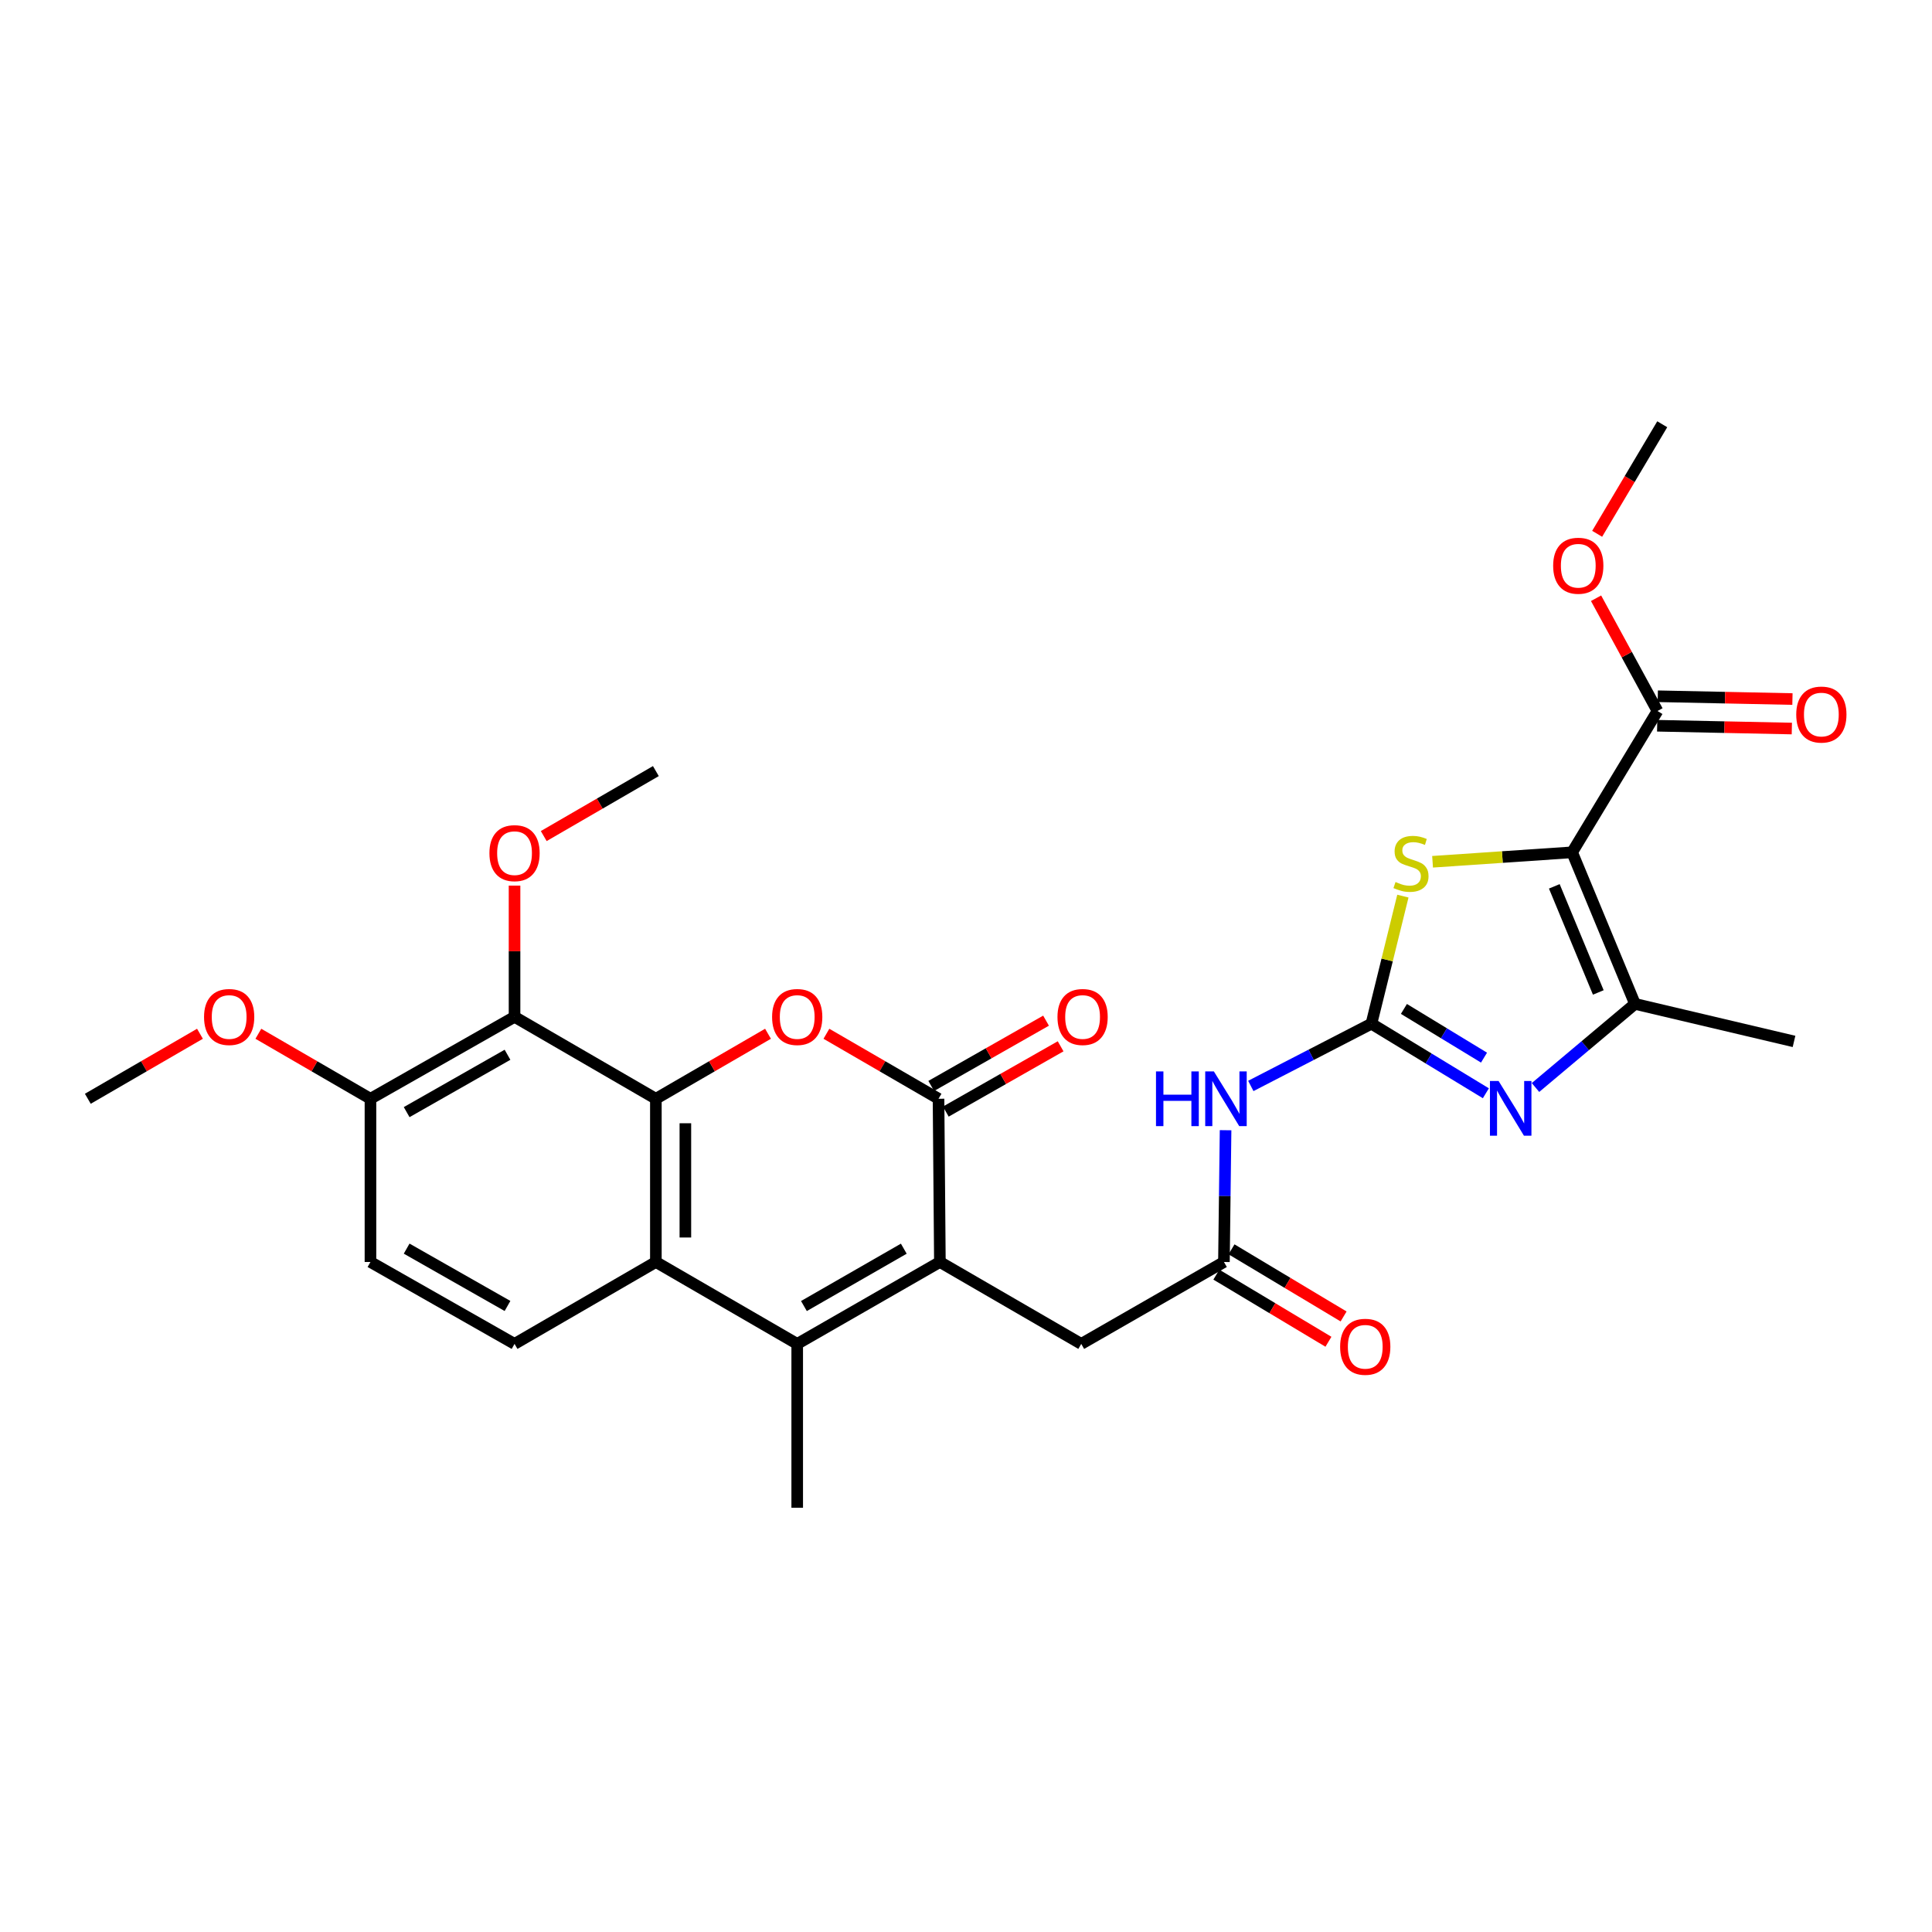 <?xml version='1.0' encoding='iso-8859-1'?>
<svg version='1.1' baseProfile='full'
              xmlns='http://www.w3.org/2000/svg'
                      xmlns:rdkit='http://www.rdkit.org/xml'
                      xmlns:xlink='http://www.w3.org/1999/xlink'
                  xml:space='preserve'
width='1000px' height='1000px' viewBox='0 0 1000 1000'>
<!-- END OF HEADER -->
<rect style='opacity:1.0;fill:#FFFFFF;stroke:none' width='1000' height='1000' x='0' y='0'> </rect>
<path class='bond-7' d='M 813.73,441.158 L 777.612,443.605' style='fill:none;fill-rule:evenodd;stroke:#000000;stroke-width:6px;stroke-linecap:butt;stroke-linejoin:miter;stroke-opacity:1' />
<path class='bond-7' d='M 777.612,443.605 L 741.494,446.051' style='fill:none;fill-rule:evenodd;stroke:#CCCC00;stroke-width:6px;stroke-linecap:butt;stroke-linejoin:miter;stroke-opacity:1' />
<path class='bond-9' d='M 813.73,441.158 L 846.26,519.611' style='fill:none;fill-rule:evenodd;stroke:#000000;stroke-width:6px;stroke-linecap:butt;stroke-linejoin:miter;stroke-opacity:1' />
<path class='bond-9' d='M 804.506,458.774 L 827.277,513.691' style='fill:none;fill-rule:evenodd;stroke:#000000;stroke-width:6px;stroke-linecap:butt;stroke-linejoin:miter;stroke-opacity:1' />
<path class='bond-12' d='M 813.73,441.158 L 857.906,368.015' style='fill:none;fill-rule:evenodd;stroke:#000000;stroke-width:6px;stroke-linecap:butt;stroke-linejoin:miter;stroke-opacity:1' />
<path class='bond-0' d='M 709.848,529.866 L 717.988,496.846' style='fill:none;fill-rule:evenodd;stroke:#000000;stroke-width:6px;stroke-linecap:butt;stroke-linejoin:miter;stroke-opacity:1' />
<path class='bond-0' d='M 717.988,496.846 L 726.128,463.826' style='fill:none;fill-rule:evenodd;stroke:#CCCC00;stroke-width:6px;stroke-linecap:butt;stroke-linejoin:miter;stroke-opacity:1' />
<path class='bond-10' d='M 709.848,529.866 L 678.632,545.977' style='fill:none;fill-rule:evenodd;stroke:#000000;stroke-width:6px;stroke-linecap:butt;stroke-linejoin:miter;stroke-opacity:1' />
<path class='bond-10' d='M 678.632,545.977 L 647.417,562.087' style='fill:none;fill-rule:evenodd;stroke:#0000FF;stroke-width:6px;stroke-linecap:butt;stroke-linejoin:miter;stroke-opacity:1' />
<path class='bond-29' d='M 709.848,529.866 L 739.465,547.87' style='fill:none;fill-rule:evenodd;stroke:#000000;stroke-width:6px;stroke-linecap:butt;stroke-linejoin:miter;stroke-opacity:1' />
<path class='bond-29' d='M 739.465,547.87 L 769.081,565.875' style='fill:none;fill-rule:evenodd;stroke:#0000FF;stroke-width:6px;stroke-linecap:butt;stroke-linejoin:miter;stroke-opacity:1' />
<path class='bond-29' d='M 726.664,522.221 L 747.396,534.824' style='fill:none;fill-rule:evenodd;stroke:#000000;stroke-width:6px;stroke-linecap:butt;stroke-linejoin:miter;stroke-opacity:1' />
<path class='bond-29' d='M 747.396,534.824 L 768.127,547.427' style='fill:none;fill-rule:evenodd;stroke:#0000FF;stroke-width:6px;stroke-linecap:butt;stroke-linejoin:miter;stroke-opacity:1' />
<path class='bond-1' d='M 339.477,568.724 L 339.477,653.199' style='fill:none;fill-rule:evenodd;stroke:#000000;stroke-width:6px;stroke-linecap:butt;stroke-linejoin:miter;stroke-opacity:1' />
<path class='bond-1' d='M 354.745,581.395 L 354.745,640.528' style='fill:none;fill-rule:evenodd;stroke:#000000;stroke-width:6px;stroke-linecap:butt;stroke-linejoin:miter;stroke-opacity:1' />
<path class='bond-11' d='M 339.477,568.724 L 266.325,526.312' style='fill:none;fill-rule:evenodd;stroke:#000000;stroke-width:6px;stroke-linecap:butt;stroke-linejoin:miter;stroke-opacity:1' />
<path class='bond-30' d='M 339.477,568.724 L 368.499,551.899' style='fill:none;fill-rule:evenodd;stroke:#000000;stroke-width:6px;stroke-linecap:butt;stroke-linejoin:miter;stroke-opacity:1' />
<path class='bond-30' d='M 368.499,551.899 L 397.522,535.074' style='fill:none;fill-rule:evenodd;stroke:#FF0000;stroke-width:6px;stroke-linecap:butt;stroke-linejoin:miter;stroke-opacity:1' />
<path class='bond-2' d='M 486.483,653.199 L 559.652,695.602' style='fill:none;fill-rule:evenodd;stroke:#000000;stroke-width:6px;stroke-linecap:butt;stroke-linejoin:miter;stroke-opacity:1' />
<path class='bond-4' d='M 486.483,653.199 L 485.779,568.724' style='fill:none;fill-rule:evenodd;stroke:#000000;stroke-width:6px;stroke-linecap:butt;stroke-linejoin:miter;stroke-opacity:1' />
<path class='bond-6' d='M 486.483,653.199 L 412.636,695.602' style='fill:none;fill-rule:evenodd;stroke:#000000;stroke-width:6px;stroke-linecap:butt;stroke-linejoin:miter;stroke-opacity:1' />
<path class='bond-6' d='M 467.803,646.319 L 416.111,676.001' style='fill:none;fill-rule:evenodd;stroke:#000000;stroke-width:6px;stroke-linecap:butt;stroke-linejoin:miter;stroke-opacity:1' />
<path class='bond-3' d='M 427.75,535.076 L 456.765,551.9' style='fill:none;fill-rule:evenodd;stroke:#FF0000;stroke-width:6px;stroke-linecap:butt;stroke-linejoin:miter;stroke-opacity:1' />
<path class='bond-3' d='M 456.765,551.9 L 485.779,568.724' style='fill:none;fill-rule:evenodd;stroke:#000000;stroke-width:6px;stroke-linecap:butt;stroke-linejoin:miter;stroke-opacity:1' />
<path class='bond-17' d='M 489.553,575.359 L 519.265,558.461' style='fill:none;fill-rule:evenodd;stroke:#000000;stroke-width:6px;stroke-linecap:butt;stroke-linejoin:miter;stroke-opacity:1' />
<path class='bond-17' d='M 519.265,558.461 L 548.977,541.562' style='fill:none;fill-rule:evenodd;stroke:#FF0000;stroke-width:6px;stroke-linecap:butt;stroke-linejoin:miter;stroke-opacity:1' />
<path class='bond-17' d='M 482.005,562.088 L 511.717,545.189' style='fill:none;fill-rule:evenodd;stroke:#000000;stroke-width:6px;stroke-linecap:butt;stroke-linejoin:miter;stroke-opacity:1' />
<path class='bond-17' d='M 511.717,545.189 L 541.428,528.29' style='fill:none;fill-rule:evenodd;stroke:#FF0000;stroke-width:6px;stroke-linecap:butt;stroke-linejoin:miter;stroke-opacity:1' />
<path class='bond-5' d='M 794.771,562.892 L 820.516,541.251' style='fill:none;fill-rule:evenodd;stroke:#0000FF;stroke-width:6px;stroke-linecap:butt;stroke-linejoin:miter;stroke-opacity:1' />
<path class='bond-5' d='M 820.516,541.251 L 846.26,519.611' style='fill:none;fill-rule:evenodd;stroke:#000000;stroke-width:6px;stroke-linecap:butt;stroke-linejoin:miter;stroke-opacity:1' />
<path class='bond-8' d='M 412.636,695.602 L 339.477,653.199' style='fill:none;fill-rule:evenodd;stroke:#000000;stroke-width:6px;stroke-linecap:butt;stroke-linejoin:miter;stroke-opacity:1' />
<path class='bond-23' d='M 412.636,695.602 L 412.636,780.408' style='fill:none;fill-rule:evenodd;stroke:#000000;stroke-width:6px;stroke-linecap:butt;stroke-linejoin:miter;stroke-opacity:1' />
<path class='bond-15' d='M 339.477,653.199 L 266.325,695.602' style='fill:none;fill-rule:evenodd;stroke:#000000;stroke-width:6px;stroke-linecap:butt;stroke-linejoin:miter;stroke-opacity:1' />
<path class='bond-24' d='M 846.26,519.611 L 928.581,539.036' style='fill:none;fill-rule:evenodd;stroke:#000000;stroke-width:6px;stroke-linecap:butt;stroke-linejoin:miter;stroke-opacity:1' />
<path class='bond-13' d='M 634.356,584.996 L 633.932,619.097' style='fill:none;fill-rule:evenodd;stroke:#0000FF;stroke-width:6px;stroke-linecap:butt;stroke-linejoin:miter;stroke-opacity:1' />
<path class='bond-13' d='M 633.932,619.097 L 633.507,653.199' style='fill:none;fill-rule:evenodd;stroke:#000000;stroke-width:6px;stroke-linecap:butt;stroke-linejoin:miter;stroke-opacity:1' />
<path class='bond-21' d='M 266.325,526.312 L 266.325,492.349' style='fill:none;fill-rule:evenodd;stroke:#000000;stroke-width:6px;stroke-linecap:butt;stroke-linejoin:miter;stroke-opacity:1' />
<path class='bond-21' d='M 266.325,492.349 L 266.325,458.386' style='fill:none;fill-rule:evenodd;stroke:#FF0000;stroke-width:6px;stroke-linecap:butt;stroke-linejoin:miter;stroke-opacity:1' />
<path class='bond-31' d='M 266.325,526.312 L 191.749,568.724' style='fill:none;fill-rule:evenodd;stroke:#000000;stroke-width:6px;stroke-linecap:butt;stroke-linejoin:miter;stroke-opacity:1' />
<path class='bond-31' d='M 262.686,545.946 L 210.483,575.634' style='fill:none;fill-rule:evenodd;stroke:#000000;stroke-width:6px;stroke-linecap:butt;stroke-linejoin:miter;stroke-opacity:1' />
<path class='bond-18' d='M 857.748,375.648 L 892.599,376.369' style='fill:none;fill-rule:evenodd;stroke:#000000;stroke-width:6px;stroke-linecap:butt;stroke-linejoin:miter;stroke-opacity:1' />
<path class='bond-18' d='M 892.599,376.369 L 927.45,377.091' style='fill:none;fill-rule:evenodd;stroke:#FF0000;stroke-width:6px;stroke-linecap:butt;stroke-linejoin:miter;stroke-opacity:1' />
<path class='bond-18' d='M 858.064,360.383 L 892.915,361.104' style='fill:none;fill-rule:evenodd;stroke:#000000;stroke-width:6px;stroke-linecap:butt;stroke-linejoin:miter;stroke-opacity:1' />
<path class='bond-18' d='M 892.915,361.104 L 927.766,361.826' style='fill:none;fill-rule:evenodd;stroke:#FF0000;stroke-width:6px;stroke-linecap:butt;stroke-linejoin:miter;stroke-opacity:1' />
<path class='bond-22' d='M 857.906,368.015 L 842.012,338.831' style='fill:none;fill-rule:evenodd;stroke:#000000;stroke-width:6px;stroke-linecap:butt;stroke-linejoin:miter;stroke-opacity:1' />
<path class='bond-22' d='M 842.012,338.831 L 826.117,309.646' style='fill:none;fill-rule:evenodd;stroke:#FF0000;stroke-width:6px;stroke-linecap:butt;stroke-linejoin:miter;stroke-opacity:1' />
<path class='bond-14' d='M 633.507,653.199 L 559.652,695.602' style='fill:none;fill-rule:evenodd;stroke:#000000;stroke-width:6px;stroke-linecap:butt;stroke-linejoin:miter;stroke-opacity:1' />
<path class='bond-19' d='M 629.584,659.748 L 658.59,677.122' style='fill:none;fill-rule:evenodd;stroke:#000000;stroke-width:6px;stroke-linecap:butt;stroke-linejoin:miter;stroke-opacity:1' />
<path class='bond-19' d='M 658.59,677.122 L 687.596,694.496' style='fill:none;fill-rule:evenodd;stroke:#FF0000;stroke-width:6px;stroke-linecap:butt;stroke-linejoin:miter;stroke-opacity:1' />
<path class='bond-19' d='M 637.43,646.65 L 666.435,664.024' style='fill:none;fill-rule:evenodd;stroke:#000000;stroke-width:6px;stroke-linecap:butt;stroke-linejoin:miter;stroke-opacity:1' />
<path class='bond-19' d='M 666.435,664.024 L 695.441,681.397' style='fill:none;fill-rule:evenodd;stroke:#FF0000;stroke-width:6px;stroke-linecap:butt;stroke-linejoin:miter;stroke-opacity:1' />
<path class='bond-20' d='M 266.325,695.602 L 191.749,653.199' style='fill:none;fill-rule:evenodd;stroke:#000000;stroke-width:6px;stroke-linecap:butt;stroke-linejoin:miter;stroke-opacity:1' />
<path class='bond-20' d='M 262.685,675.969 L 210.482,646.287' style='fill:none;fill-rule:evenodd;stroke:#000000;stroke-width:6px;stroke-linecap:butt;stroke-linejoin:miter;stroke-opacity:1' />
<path class='bond-16' d='M 191.749,568.724 L 191.749,653.199' style='fill:none;fill-rule:evenodd;stroke:#000000;stroke-width:6px;stroke-linecap:butt;stroke-linejoin:miter;stroke-opacity:1' />
<path class='bond-25' d='M 191.749,568.724 L 162.738,551.9' style='fill:none;fill-rule:evenodd;stroke:#000000;stroke-width:6px;stroke-linecap:butt;stroke-linejoin:miter;stroke-opacity:1' />
<path class='bond-25' d='M 162.738,551.9 L 133.728,535.077' style='fill:none;fill-rule:evenodd;stroke:#FF0000;stroke-width:6px;stroke-linecap:butt;stroke-linejoin:miter;stroke-opacity:1' />
<path class='bond-26' d='M 281.439,432.747 L 310.458,415.929' style='fill:none;fill-rule:evenodd;stroke:#FF0000;stroke-width:6px;stroke-linecap:butt;stroke-linejoin:miter;stroke-opacity:1' />
<path class='bond-26' d='M 310.458,415.929 L 339.477,399.112' style='fill:none;fill-rule:evenodd;stroke:#000000;stroke-width:6px;stroke-linecap:butt;stroke-linejoin:miter;stroke-opacity:1' />
<path class='bond-27' d='M 826.684,276.296 L 843.529,247.944' style='fill:none;fill-rule:evenodd;stroke:#FF0000;stroke-width:6px;stroke-linecap:butt;stroke-linejoin:miter;stroke-opacity:1' />
<path class='bond-27' d='M 843.529,247.944 L 860.375,219.592' style='fill:none;fill-rule:evenodd;stroke:#000000;stroke-width:6px;stroke-linecap:butt;stroke-linejoin:miter;stroke-opacity:1' />
<path class='bond-28' d='M 103.5,535.074 L 74.477,551.899' style='fill:none;fill-rule:evenodd;stroke:#FF0000;stroke-width:6px;stroke-linecap:butt;stroke-linejoin:miter;stroke-opacity:1' />
<path class='bond-28' d='M 74.477,551.899 L 45.455,568.724' style='fill:none;fill-rule:evenodd;stroke:#000000;stroke-width:6px;stroke-linecap:butt;stroke-linejoin:miter;stroke-opacity:1' />
<path  class='atom-4' d='M 399.636 526.392
Q 399.636 519.592, 402.996 515.792
Q 406.356 511.992, 412.636 511.992
Q 418.916 511.992, 422.276 515.792
Q 425.636 519.592, 425.636 526.392
Q 425.636 533.272, 422.236 537.192
Q 418.836 541.072, 412.636 541.072
Q 406.396 541.072, 402.996 537.192
Q 399.636 533.312, 399.636 526.392
M 412.636 537.872
Q 416.956 537.872, 419.276 534.992
Q 421.636 532.072, 421.636 526.392
Q 421.636 520.832, 419.276 518.032
Q 416.956 515.192, 412.636 515.192
Q 408.316 515.192, 405.956 517.992
Q 403.636 520.792, 403.636 526.392
Q 403.636 532.112, 405.956 534.992
Q 408.316 537.872, 412.636 537.872
' fill='#FF0000'/>
<path  class='atom-6' d='M 775.67 559.526
L 784.95 574.526
Q 785.87 576.006, 787.35 578.686
Q 788.83 581.366, 788.91 581.526
L 788.91 559.526
L 792.67 559.526
L 792.67 587.846
L 788.79 587.846
L 778.83 571.446
Q 777.67 569.526, 776.43 567.326
Q 775.23 565.126, 774.87 564.446
L 774.87 587.846
L 771.19 587.846
L 771.19 559.526
L 775.67 559.526
' fill='#0000FF'/>
<path  class='atom-8' d='M 722.324 456.527
Q 722.644 456.647, 723.964 457.207
Q 725.284 457.767, 726.724 458.127
Q 728.204 458.447, 729.644 458.447
Q 732.324 458.447, 733.884 457.167
Q 735.444 455.847, 735.444 453.567
Q 735.444 452.007, 734.644 451.047
Q 733.884 450.087, 732.684 449.567
Q 731.484 449.047, 729.484 448.447
Q 726.964 447.687, 725.444 446.967
Q 723.964 446.247, 722.884 444.727
Q 721.844 443.207, 721.844 440.647
Q 721.844 437.087, 724.244 434.887
Q 726.684 432.687, 731.484 432.687
Q 734.764 432.687, 738.484 434.247
L 737.564 437.327
Q 734.164 435.927, 731.604 435.927
Q 728.844 435.927, 727.324 437.087
Q 725.804 438.207, 725.844 440.167
Q 725.844 441.687, 726.604 442.607
Q 727.404 443.527, 728.524 444.047
Q 729.684 444.567, 731.604 445.167
Q 734.164 445.967, 735.684 446.767
Q 737.204 447.567, 738.284 449.207
Q 739.404 450.807, 739.404 453.567
Q 739.404 457.487, 736.764 459.607
Q 734.164 461.687, 729.804 461.687
Q 727.284 461.687, 725.364 461.127
Q 723.484 460.607, 721.244 459.687
L 722.324 456.527
' fill='#CCCC00'/>
<path  class='atom-11' d='M 598.339 554.564
L 602.179 554.564
L 602.179 566.604
L 616.659 566.604
L 616.659 554.564
L 620.499 554.564
L 620.499 582.884
L 616.659 582.884
L 616.659 569.804
L 602.179 569.804
L 602.179 582.884
L 598.339 582.884
L 598.339 554.564
' fill='#0000FF'/>
<path  class='atom-11' d='M 628.299 554.564
L 637.579 569.564
Q 638.499 571.044, 639.979 573.724
Q 641.459 576.404, 641.539 576.564
L 641.539 554.564
L 645.299 554.564
L 645.299 582.884
L 641.419 582.884
L 631.459 566.484
Q 630.299 564.564, 629.059 562.364
Q 627.859 560.164, 627.499 559.484
L 627.499 582.884
L 623.819 582.884
L 623.819 554.564
L 628.299 554.564
' fill='#0000FF'/>
<path  class='atom-18' d='M 547.347 526.392
Q 547.347 519.592, 550.707 515.792
Q 554.067 511.992, 560.347 511.992
Q 566.627 511.992, 569.987 515.792
Q 573.347 519.592, 573.347 526.392
Q 573.347 533.272, 569.947 537.192
Q 566.547 541.072, 560.347 541.072
Q 554.107 541.072, 550.707 537.192
Q 547.347 533.312, 547.347 526.392
M 560.347 537.872
Q 564.667 537.872, 566.987 534.992
Q 569.347 532.072, 569.347 526.392
Q 569.347 520.832, 566.987 518.032
Q 564.667 515.192, 560.347 515.192
Q 556.027 515.192, 553.667 517.992
Q 551.347 520.792, 551.347 526.392
Q 551.347 532.112, 553.667 534.992
Q 556.027 537.872, 560.347 537.872
' fill='#FF0000'/>
<path  class='atom-19' d='M 929.729 369.851
Q 929.729 363.051, 933.089 359.251
Q 936.449 355.451, 942.729 355.451
Q 949.009 355.451, 952.369 359.251
Q 955.729 363.051, 955.729 369.851
Q 955.729 376.731, 952.329 380.651
Q 948.929 384.531, 942.729 384.531
Q 936.489 384.531, 933.089 380.651
Q 929.729 376.771, 929.729 369.851
M 942.729 381.331
Q 947.049 381.331, 949.369 378.451
Q 951.729 375.531, 951.729 369.851
Q 951.729 364.291, 949.369 361.491
Q 947.049 358.651, 942.729 358.651
Q 938.409 358.651, 936.049 361.451
Q 933.729 364.251, 933.729 369.851
Q 933.729 375.571, 936.049 378.451
Q 938.409 381.331, 942.729 381.331
' fill='#FF0000'/>
<path  class='atom-20' d='M 693.65 697.09
Q 693.65 690.29, 697.01 686.49
Q 700.37 682.69, 706.65 682.69
Q 712.93 682.69, 716.29 686.49
Q 719.65 690.29, 719.65 697.09
Q 719.65 703.97, 716.25 707.89
Q 712.85 711.77, 706.65 711.77
Q 700.41 711.77, 697.01 707.89
Q 693.65 704.01, 693.65 697.09
M 706.65 708.57
Q 710.97 708.57, 713.29 705.69
Q 715.65 702.77, 715.65 697.09
Q 715.65 691.53, 713.29 688.73
Q 710.97 685.89, 706.65 685.89
Q 702.33 685.89, 699.97 688.69
Q 697.65 691.49, 697.65 697.09
Q 697.65 702.81, 699.97 705.69
Q 702.33 708.57, 706.65 708.57
' fill='#FF0000'/>
<path  class='atom-22' d='M 253.325 441.586
Q 253.325 434.786, 256.685 430.986
Q 260.045 427.186, 266.325 427.186
Q 272.605 427.186, 275.965 430.986
Q 279.325 434.786, 279.325 441.586
Q 279.325 448.466, 275.925 452.386
Q 272.525 456.266, 266.325 456.266
Q 260.085 456.266, 256.685 452.386
Q 253.325 448.506, 253.325 441.586
M 266.325 453.066
Q 270.645 453.066, 272.965 450.186
Q 275.325 447.266, 275.325 441.586
Q 275.325 436.026, 272.965 433.226
Q 270.645 430.386, 266.325 430.386
Q 262.005 430.386, 259.645 433.186
Q 257.325 435.986, 257.325 441.586
Q 257.325 447.306, 259.645 450.186
Q 262.005 453.066, 266.325 453.066
' fill='#FF0000'/>
<path  class='atom-23' d='M 803.911 292.823
Q 803.911 286.023, 807.271 282.223
Q 810.631 278.423, 816.911 278.423
Q 823.191 278.423, 826.551 282.223
Q 829.911 286.023, 829.911 292.823
Q 829.911 299.703, 826.511 303.623
Q 823.111 307.503, 816.911 307.503
Q 810.671 307.503, 807.271 303.623
Q 803.911 299.743, 803.911 292.823
M 816.911 304.303
Q 821.231 304.303, 823.551 301.423
Q 825.911 298.503, 825.911 292.823
Q 825.911 287.263, 823.551 284.463
Q 821.231 281.623, 816.911 281.623
Q 812.591 281.623, 810.231 284.423
Q 807.911 287.223, 807.911 292.823
Q 807.911 298.543, 810.231 301.423
Q 812.591 304.303, 816.911 304.303
' fill='#FF0000'/>
<path  class='atom-26' d='M 105.614 526.392
Q 105.614 519.592, 108.974 515.792
Q 112.334 511.992, 118.614 511.992
Q 124.894 511.992, 128.254 515.792
Q 131.614 519.592, 131.614 526.392
Q 131.614 533.272, 128.214 537.192
Q 124.814 541.072, 118.614 541.072
Q 112.374 541.072, 108.974 537.192
Q 105.614 533.312, 105.614 526.392
M 118.614 537.872
Q 122.934 537.872, 125.254 534.992
Q 127.614 532.072, 127.614 526.392
Q 127.614 520.832, 125.254 518.032
Q 122.934 515.192, 118.614 515.192
Q 114.294 515.192, 111.934 517.992
Q 109.614 520.792, 109.614 526.392
Q 109.614 532.112, 111.934 534.992
Q 114.294 537.872, 118.614 537.872
' fill='#FF0000'/>
</svg>
